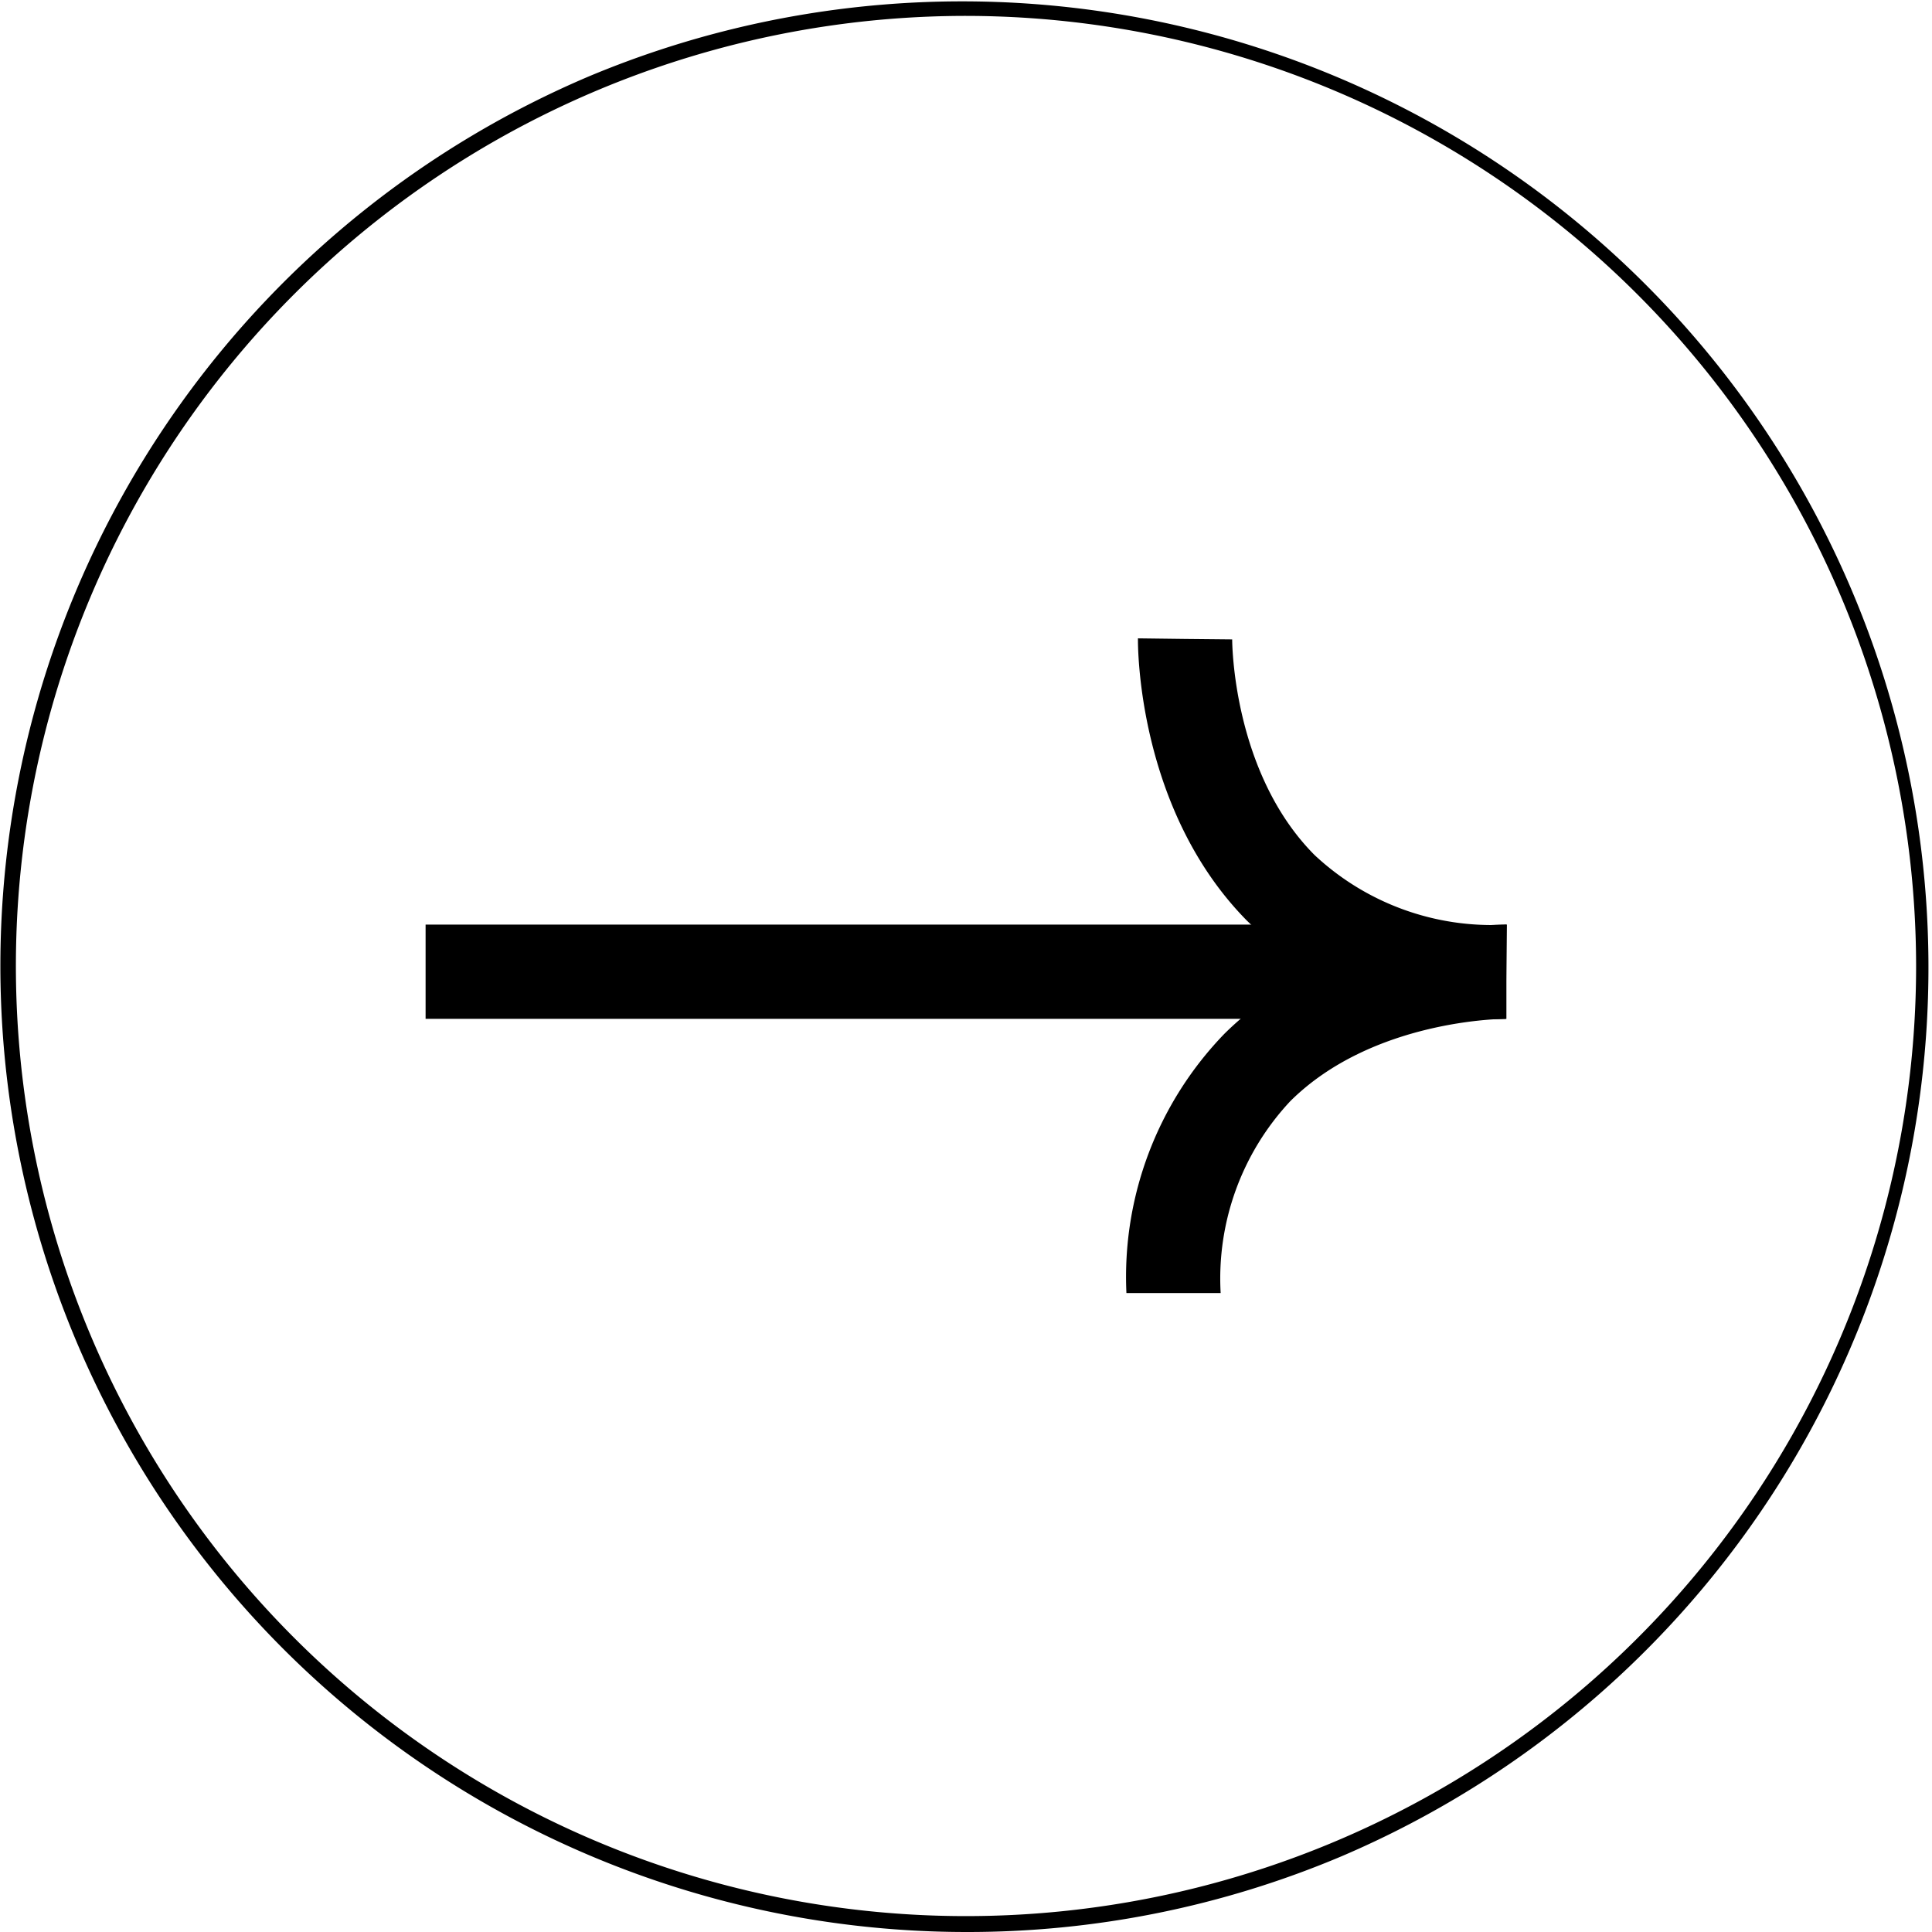 <svg xmlns="http://www.w3.org/2000/svg" width="61.506" height="61.506" viewBox="0 0 61.506 61.506"><g transform="translate(130.363 3315.013) rotate(180)"><path d="M30.5-.253A30.761,30.761,0,0,1,42.47,58.836,30.761,30.761,0,0,1,18.529,2.164,30.561,30.561,0,0,1,30.5-.253Zm0,61A30.247,30.247,0,1,0,.253,30.5,30.281,30.281,0,0,0,30.5,60.747Z" transform="translate(69.11 3253.76)"/><g transform="translate(82.406 3273.848)"><path d="M29.433,1.5H0v-3H29.433Z" transform="translate(4.975 10.23)"/><path d="M94.245,3294.8l-3-.038,1.5.019-1.5-.015c0-.042,0-4.227-2.621-6.863a8.26,8.26,0,0,0-6.109-2.217v-3a11.13,11.13,0,0,1,8.258,3.124C94.273,3289.355,94.248,3294.58,94.245,3294.8Z" transform="translate(-82.515 -3273.957)"/><path d="M82.537,3285.687H82.5l.019-1.5.015-1.5h0c.119,0,4.25-.027,6.861-2.621a8.261,8.261,0,0,0,2.217-6.109h3a11.131,11.131,0,0,1-3.124,8.259C88.067,3285.592,83.082,3285.687,82.537,3285.687Z" transform="translate(-82.515 -3273.957)"/></g></g></svg>